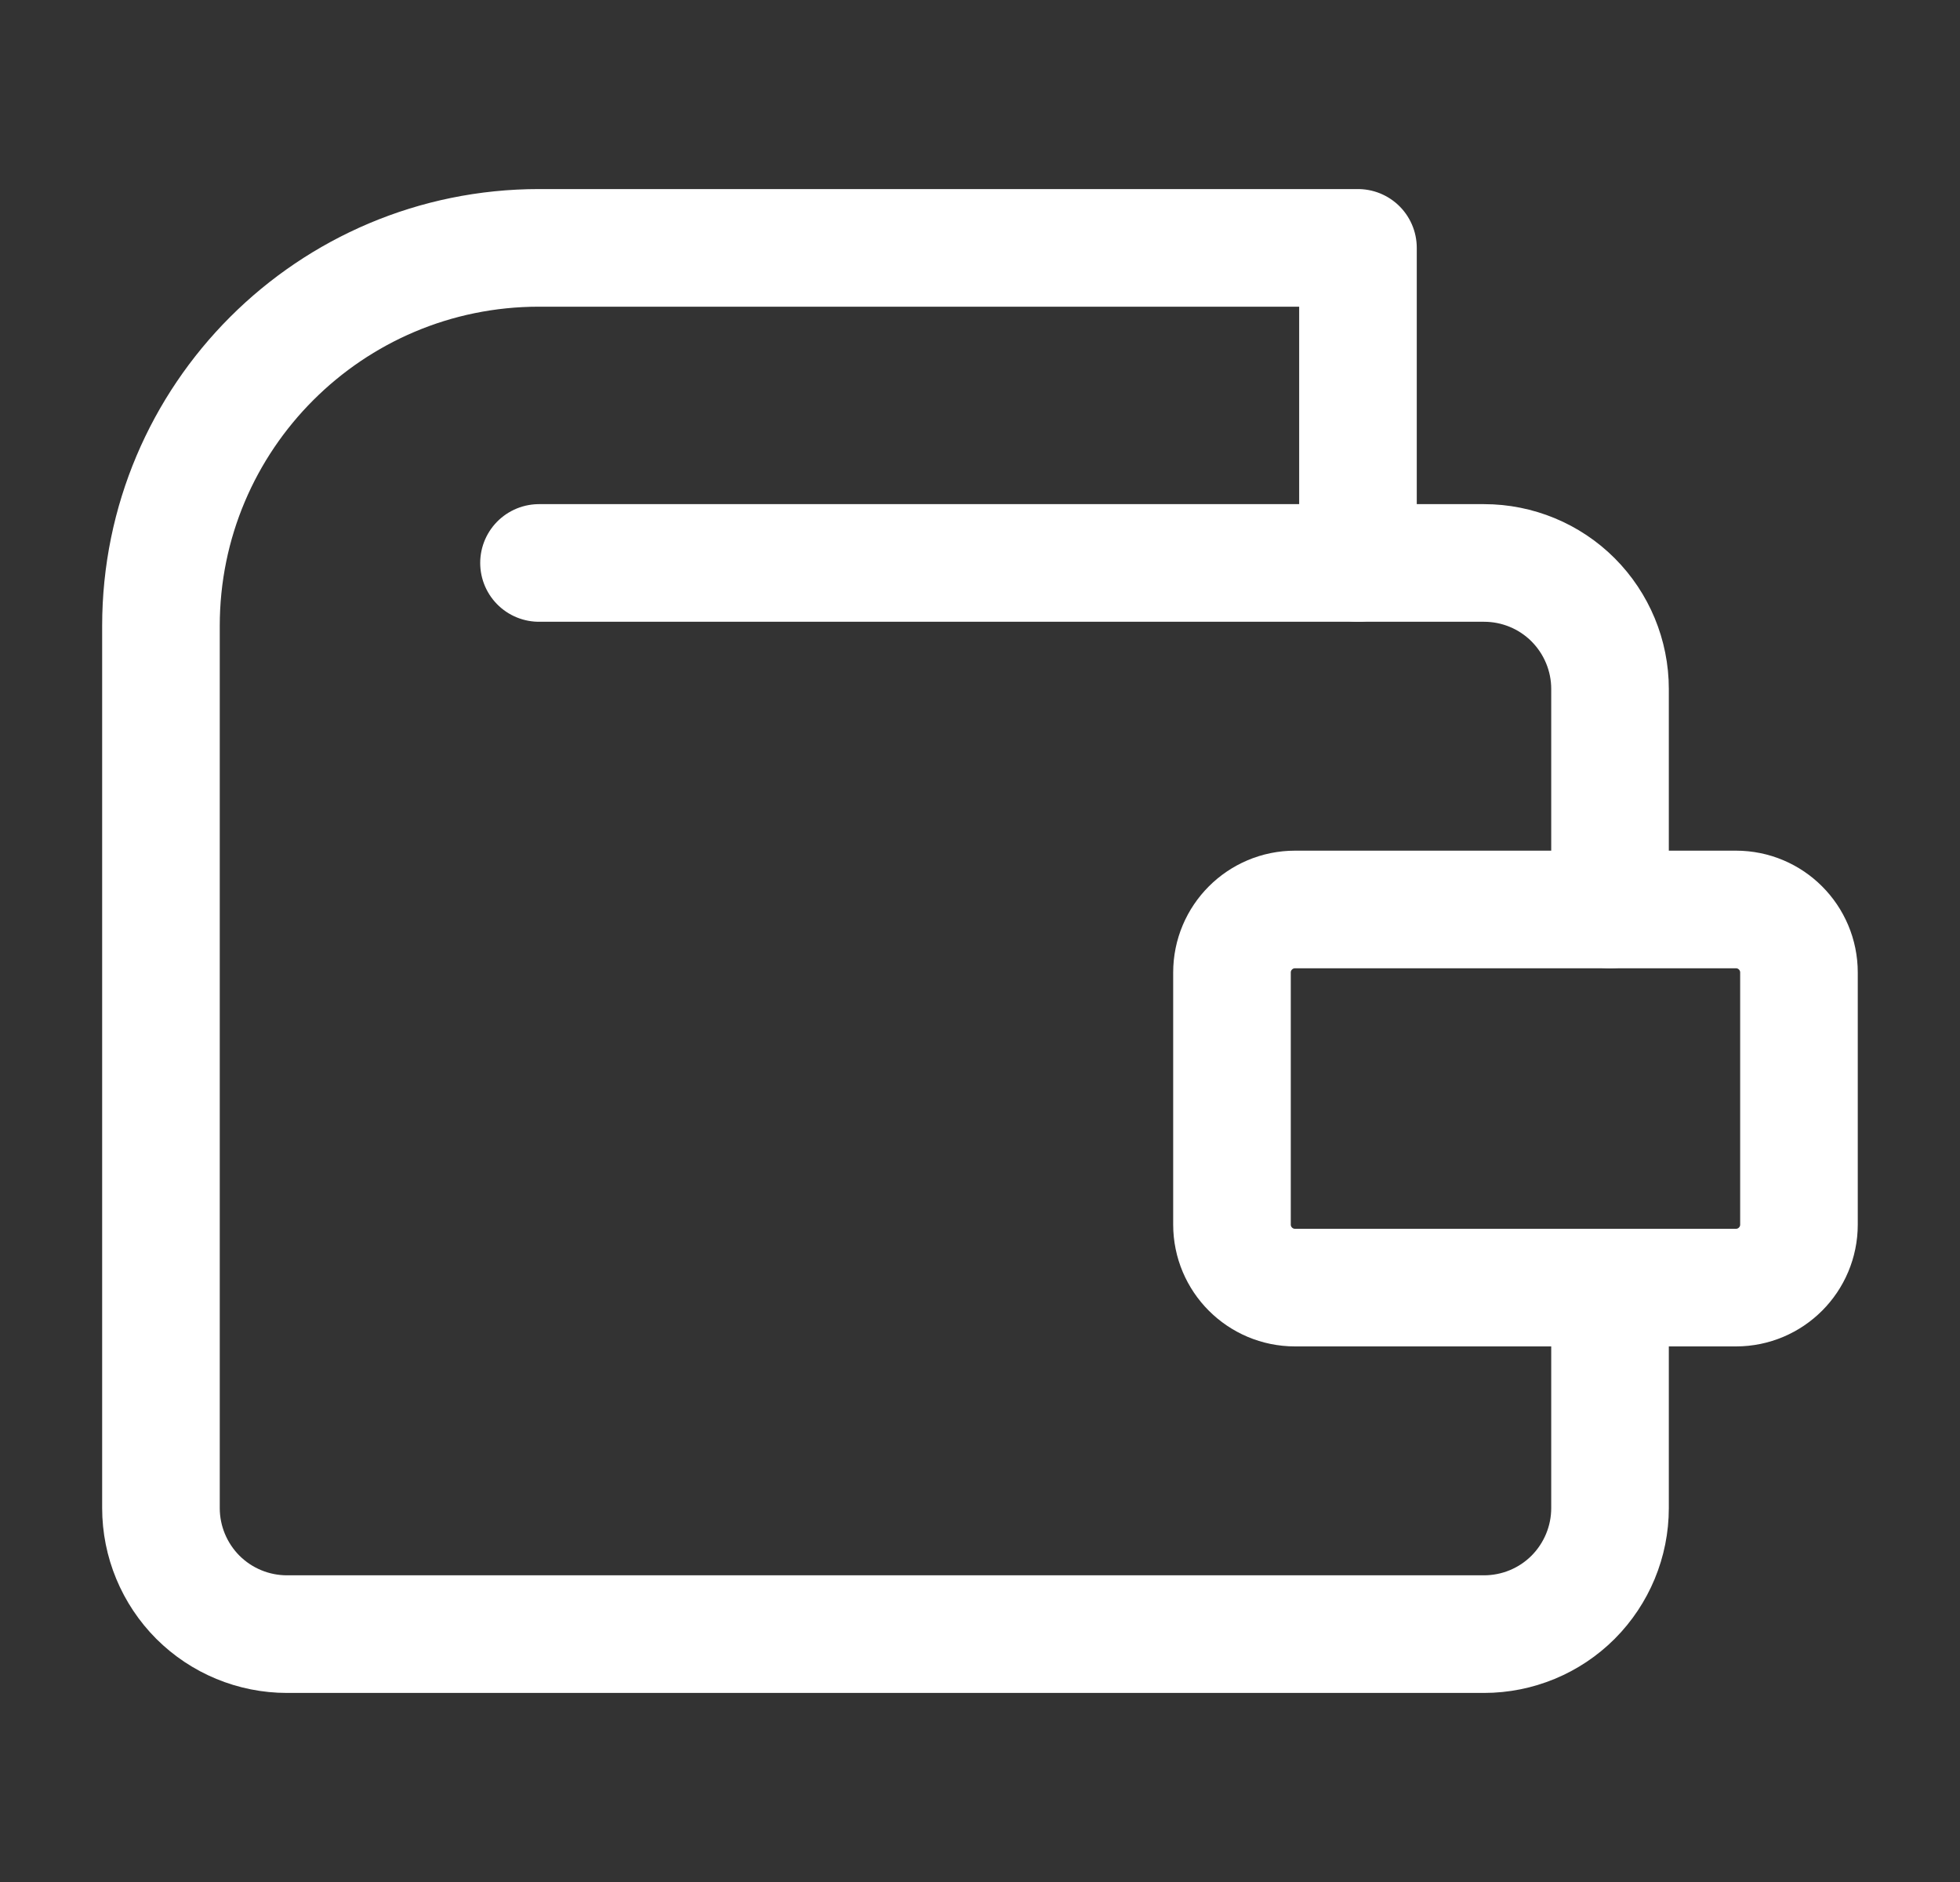 <?xml version="1.0" encoding="UTF-8"?> <svg xmlns="http://www.w3.org/2000/svg" width="25" height="24" viewBox="0 0 25 24" fill="none"><rect x="0" y="0" width="25" height="24" fill="#333333" stroke="none"/><path d="M20.536 16.42V19.232C20.536 19.658 20.366 20.067 20.065 20.369C19.764 20.67 19.355 20.839 18.928 20.839H3.661C3.234 20.839 2.826 20.67 2.524 20.369C2.223 20.067 2.053 19.658 2.053 19.232V7.982C2.053 5.319 4.212 3.161 6.875 3.161H17.321V7.179" stroke="white" stroke-width="1.5" stroke-linecap="round" stroke-linejoin="round"></path><path d="M22.143 11.598H16.518C16.074 11.598 15.714 11.958 15.714 12.402V15.616C15.714 16.06 16.074 16.42 16.518 16.42H22.143C22.586 16.42 22.946 16.06 22.946 15.616V12.402C22.946 11.958 22.586 11.598 22.143 11.598Z" stroke="white" stroke-width="1.5" stroke-linecap="round" stroke-linejoin="round"></path><path d="M20.536 11.598V8.786C20.536 8.359 20.366 7.951 20.065 7.649C19.764 7.348 19.355 7.179 18.929 7.179H6.875" stroke="white" stroke-width="1.5" stroke-linecap="round" stroke-linejoin="round"></path></svg> 